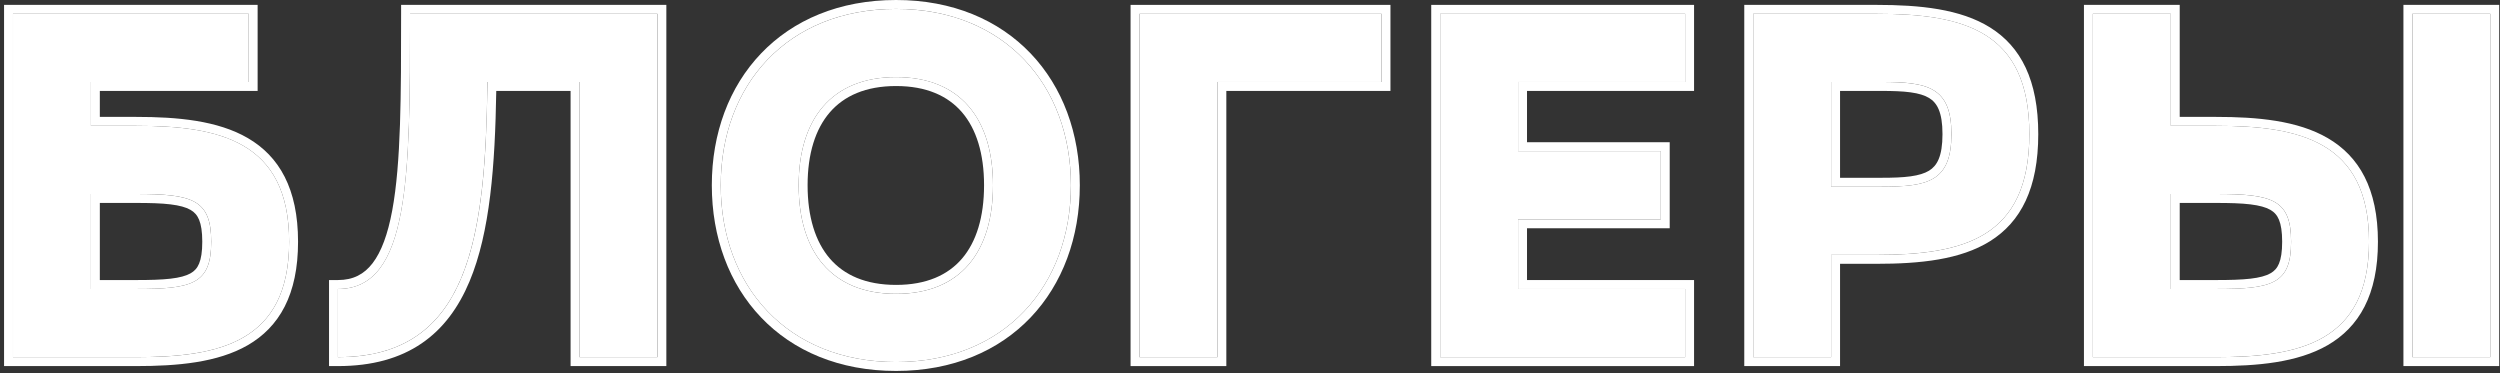 <?xml version="1.0" encoding="UTF-8"?> <svg xmlns="http://www.w3.org/2000/svg" width="154" height="23" viewBox="0 0 154 23" fill="none"><rect x="0" y="0" width="154" height="23" fill="#333333" stroke="none"/><g style="mix-blend-mode:plus-lighter"><path d="M133.722 0.85V7.75H136.512C141.552 7.75 145.932 8.65 145.932 14.89C145.932 21.13 141.552 22 136.512 22H128.922V0.85H133.722ZM148.602 0.85H153.402V22H148.602V0.85ZM133.722 17.8H136.512C139.962 17.8 141.132 17.5 141.132 14.89C141.132 12.28 139.962 11.95 136.512 11.95H133.722V17.8Z" fill="white"></path></g><g style="mix-blend-mode:plus-lighter"><path d="M115.588 0.85C120.928 0.85 125.008 1.87 125.008 8.26C125.008 14.68 120.928 15.7 115.588 15.7H112.798V22H107.998V0.85H115.588ZM115.888 11.5C118.738 11.5 120.208 11.2 120.208 8.26C120.208 5.35 118.738 5.05 115.888 5.05H112.798V11.5H115.888Z" fill="white"></path></g><g style="mix-blend-mode:plus-lighter"><path d="M88.715 22V0.85H103.805V5.05H93.515V9.31H102.305V13.51H93.515V17.8H103.805V22H88.715Z" fill="white"></path></g><g style="mix-blend-mode:plus-lighter"><path d="M70.193 22V0.85H85.103V5.05H74.993V22H70.193Z" fill="white"></path></g><g style="mix-blend-mode:plus-lighter"><path d="M44.398 11.411C44.398 5.261 48.478 0.551 55.198 0.551C61.888 0.551 65.968 5.261 65.968 11.411C65.968 17.591 61.888 22.301 55.198 22.301C48.478 22.301 44.398 17.591 44.398 11.411ZM49.198 11.411C49.198 15.491 51.208 18.101 55.198 18.101C59.188 18.101 61.168 15.491 61.168 11.411C61.168 7.361 59.188 4.751 55.198 4.751C51.208 4.751 49.198 7.361 49.198 11.411Z" fill="white"></path></g><g style="mix-blend-mode:plus-lighter"><path d="M40.496 0.85V22H35.696V5.05H30.026C29.906 14.65 28.916 22 20.816 22V17.8C25.256 17.8 25.256 10.81 25.256 0.85H40.496Z" fill="white"></path></g><g style="mix-blend-mode:plus-lighter"><path d="M8.391 7.75C13.431 7.75 17.811 8.65 17.811 14.89C17.811 21.13 13.431 22 8.391 22H0.801V0.85H15.321V5.05H5.601V7.75H8.391ZM8.391 17.8C11.841 17.8 13.011 17.5 13.011 14.89C13.011 12.28 11.841 11.95 8.391 11.95H5.601V17.8H8.391Z" fill="white"></path></g><g style="mix-blend-mode:plus-lighter"><path fill-rule="evenodd" clip-rule="evenodd" d="M134.271 0.301V7.201H136.511C139.036 7.201 141.524 7.42 143.388 8.506C145.318 9.63 146.481 11.62 146.481 14.891C146.481 16.513 146.196 17.829 145.658 18.884C145.116 19.945 144.333 20.714 143.386 21.262C141.523 22.339 139.034 22.551 136.511 22.551H128.371V0.301H134.271ZM133.721 7.751V0.851H128.921V22.001H136.511C141.551 22.001 145.931 21.131 145.931 14.891C145.931 8.651 141.551 7.751 136.511 7.751H133.721ZM148.051 0.301H153.951V22.551H148.051V0.301ZM134.271 17.251H136.511C137.371 17.251 138.064 17.232 138.625 17.167C139.19 17.101 139.577 16.994 139.848 16.843C140.101 16.703 140.27 16.517 140.386 16.236C140.51 15.936 140.581 15.511 140.581 14.891C140.581 14.271 140.51 13.843 140.386 13.539C140.269 13.254 140.098 13.064 139.844 12.921C139.573 12.768 139.186 12.657 138.623 12.589C138.062 12.521 137.37 12.501 136.511 12.501H134.271V17.251ZM136.511 17.801C139.961 17.801 141.131 17.501 141.131 14.891C141.131 12.281 139.961 11.951 136.511 11.951H133.721V17.801H136.511ZM148.601 0.851V22.001H153.401V0.851H148.601Z" fill="white"></path></g><g style="mix-blend-mode:plus-lighter"><path fill-rule="evenodd" clip-rule="evenodd" d="M113.347 22.551H107.447V0.301H115.587C118.262 0.301 120.759 0.549 122.591 1.693C124.485 2.876 125.557 4.937 125.557 8.261C125.557 11.599 124.485 13.667 122.592 14.854C120.76 16.002 118.262 16.251 115.587 16.251H113.347V22.551ZM112.797 15.701H115.587C120.927 15.701 125.007 14.681 125.007 8.261C125.007 1.871 120.927 0.851 115.587 0.851H107.997V22.001H112.797V15.701ZM118.829 10.514C119.313 10.218 119.657 9.65 119.657 8.261C119.657 6.889 119.314 6.328 118.831 6.035C118.559 5.87 118.19 5.756 117.69 5.688C117.19 5.62 116.595 5.601 115.887 5.601H113.347V10.951H115.887C116.595 10.951 117.19 10.932 117.69 10.863C118.19 10.794 118.557 10.68 118.829 10.514ZM112.797 11.501V5.051H115.887C118.737 5.051 120.207 5.351 120.207 8.261C120.207 11.201 118.737 11.501 115.887 11.501H112.797Z" fill="white"></path></g><g style="mix-blend-mode:plus-lighter"><path fill-rule="evenodd" clip-rule="evenodd" d="M88.164 22.551V0.301H104.354V5.601H94.064V8.761H102.854V14.061H94.064V17.251H104.354V22.551H88.164ZM93.514 17.801V13.511H102.304V9.311H93.514V5.051H103.804V0.851H88.714V22.001H103.804V17.801H93.514Z" fill="white"></path></g><g style="mix-blend-mode:plus-lighter"><path fill-rule="evenodd" clip-rule="evenodd" d="M69.643 22.551V0.301H85.652V5.601H75.542V22.551H69.643ZM74.993 5.051H85.103V0.851H70.192V22.001H74.993V5.051Z" fill="white"></path></g><g style="mix-blend-mode:plus-lighter"><path fill-rule="evenodd" clip-rule="evenodd" d="M46.88 3.294C48.854 1.228 51.703 0 55.198 0C58.678 0 61.519 1.229 63.489 3.294C65.456 5.356 66.517 8.213 66.517 11.41C66.517 14.621 65.456 17.486 63.49 19.552C61.52 21.621 58.678 22.85 55.198 22.85C51.703 22.85 48.854 21.622 46.88 19.552C44.909 17.486 43.848 14.621 43.848 11.41C43.848 8.213 44.909 5.356 46.88 3.294ZM51.118 15.926C51.995 16.944 53.329 17.55 55.198 17.55C57.066 17.55 58.392 16.944 59.261 15.928C60.142 14.897 60.618 13.369 60.618 11.41C60.618 9.467 60.142 7.946 59.261 6.919C58.392 5.906 57.066 5.3 55.198 5.3C53.329 5.3 51.994 5.906 51.117 6.921C50.23 7.948 49.748 9.468 49.748 11.41C49.748 13.367 50.23 14.895 51.118 15.926ZM55.198 0.55C48.478 0.55 44.398 5.26 44.398 11.41C44.398 17.59 48.478 22.3 55.198 22.3C61.888 22.3 65.968 17.59 65.968 11.41C65.968 5.26 61.888 0.55 55.198 0.55ZM55.198 18.1C51.208 18.1 49.198 15.49 49.198 11.41C49.198 7.36 51.208 4.75 55.198 4.75C59.188 4.75 61.168 7.36 61.168 11.41C61.168 15.49 59.188 18.1 55.198 18.1Z" fill="white"></path></g><g style="mix-blend-mode:plus-lighter"><path fill-rule="evenodd" clip-rule="evenodd" d="M41.047 0.301V22.551H35.148V5.601H30.57C30.495 10.174 30.194 14.308 28.922 17.338C28.255 18.929 27.309 20.244 25.966 21.157C24.622 22.071 22.927 22.551 20.817 22.551H20.268V17.251H20.817C21.755 17.251 22.427 16.895 22.949 16.217C23.494 15.509 23.89 14.425 24.162 12.96C24.705 10.03 24.708 5.853 24.708 0.851V0.301H41.047ZM30.027 5.051H35.697V22.001H40.498V0.851H25.258C25.258 10.811 25.258 17.801 20.817 17.801V22.001C21.005 22.001 21.188 21.997 21.367 21.989C28.963 21.66 29.91 14.429 30.027 5.051Z" fill="white"></path></g><g style="mix-blend-mode:plus-lighter"><path fill-rule="evenodd" clip-rule="evenodd" d="M0.25 22.551V0.301H15.87V5.601H6.15V7.201H8.39C10.915 7.201 13.403 7.42 15.267 8.506C17.196 9.63 18.36 11.62 18.36 14.891C18.36 16.513 18.075 17.829 17.537 18.884C16.995 19.945 16.212 20.714 15.265 21.262C13.402 22.339 10.913 22.551 8.39 22.551H0.25ZM5.6 7.751V5.051H15.32V0.851H0.8V22.001H8.39C13.43 22.001 17.81 21.131 17.81 14.891C17.81 8.651 13.43 7.751 8.39 7.751H5.6ZM12.265 16.236C12.389 15.936 12.46 15.511 12.46 14.891C12.46 14.271 12.389 13.843 12.265 13.539C12.147 13.254 11.977 13.064 11.723 12.921C11.452 12.768 11.065 12.657 10.501 12.589C9.941 12.521 9.249 12.501 8.39 12.501H6.15V17.251H8.39C9.249 17.251 9.943 17.232 10.504 17.167C11.068 17.101 11.456 16.994 11.727 16.843C11.98 16.703 12.149 16.517 12.265 16.236ZM5.6 17.801V11.951H8.39C11.84 11.951 13.01 12.281 13.01 14.891C13.01 17.501 11.84 17.801 8.39 17.801H5.6Z" fill="white"></path></g></svg> 